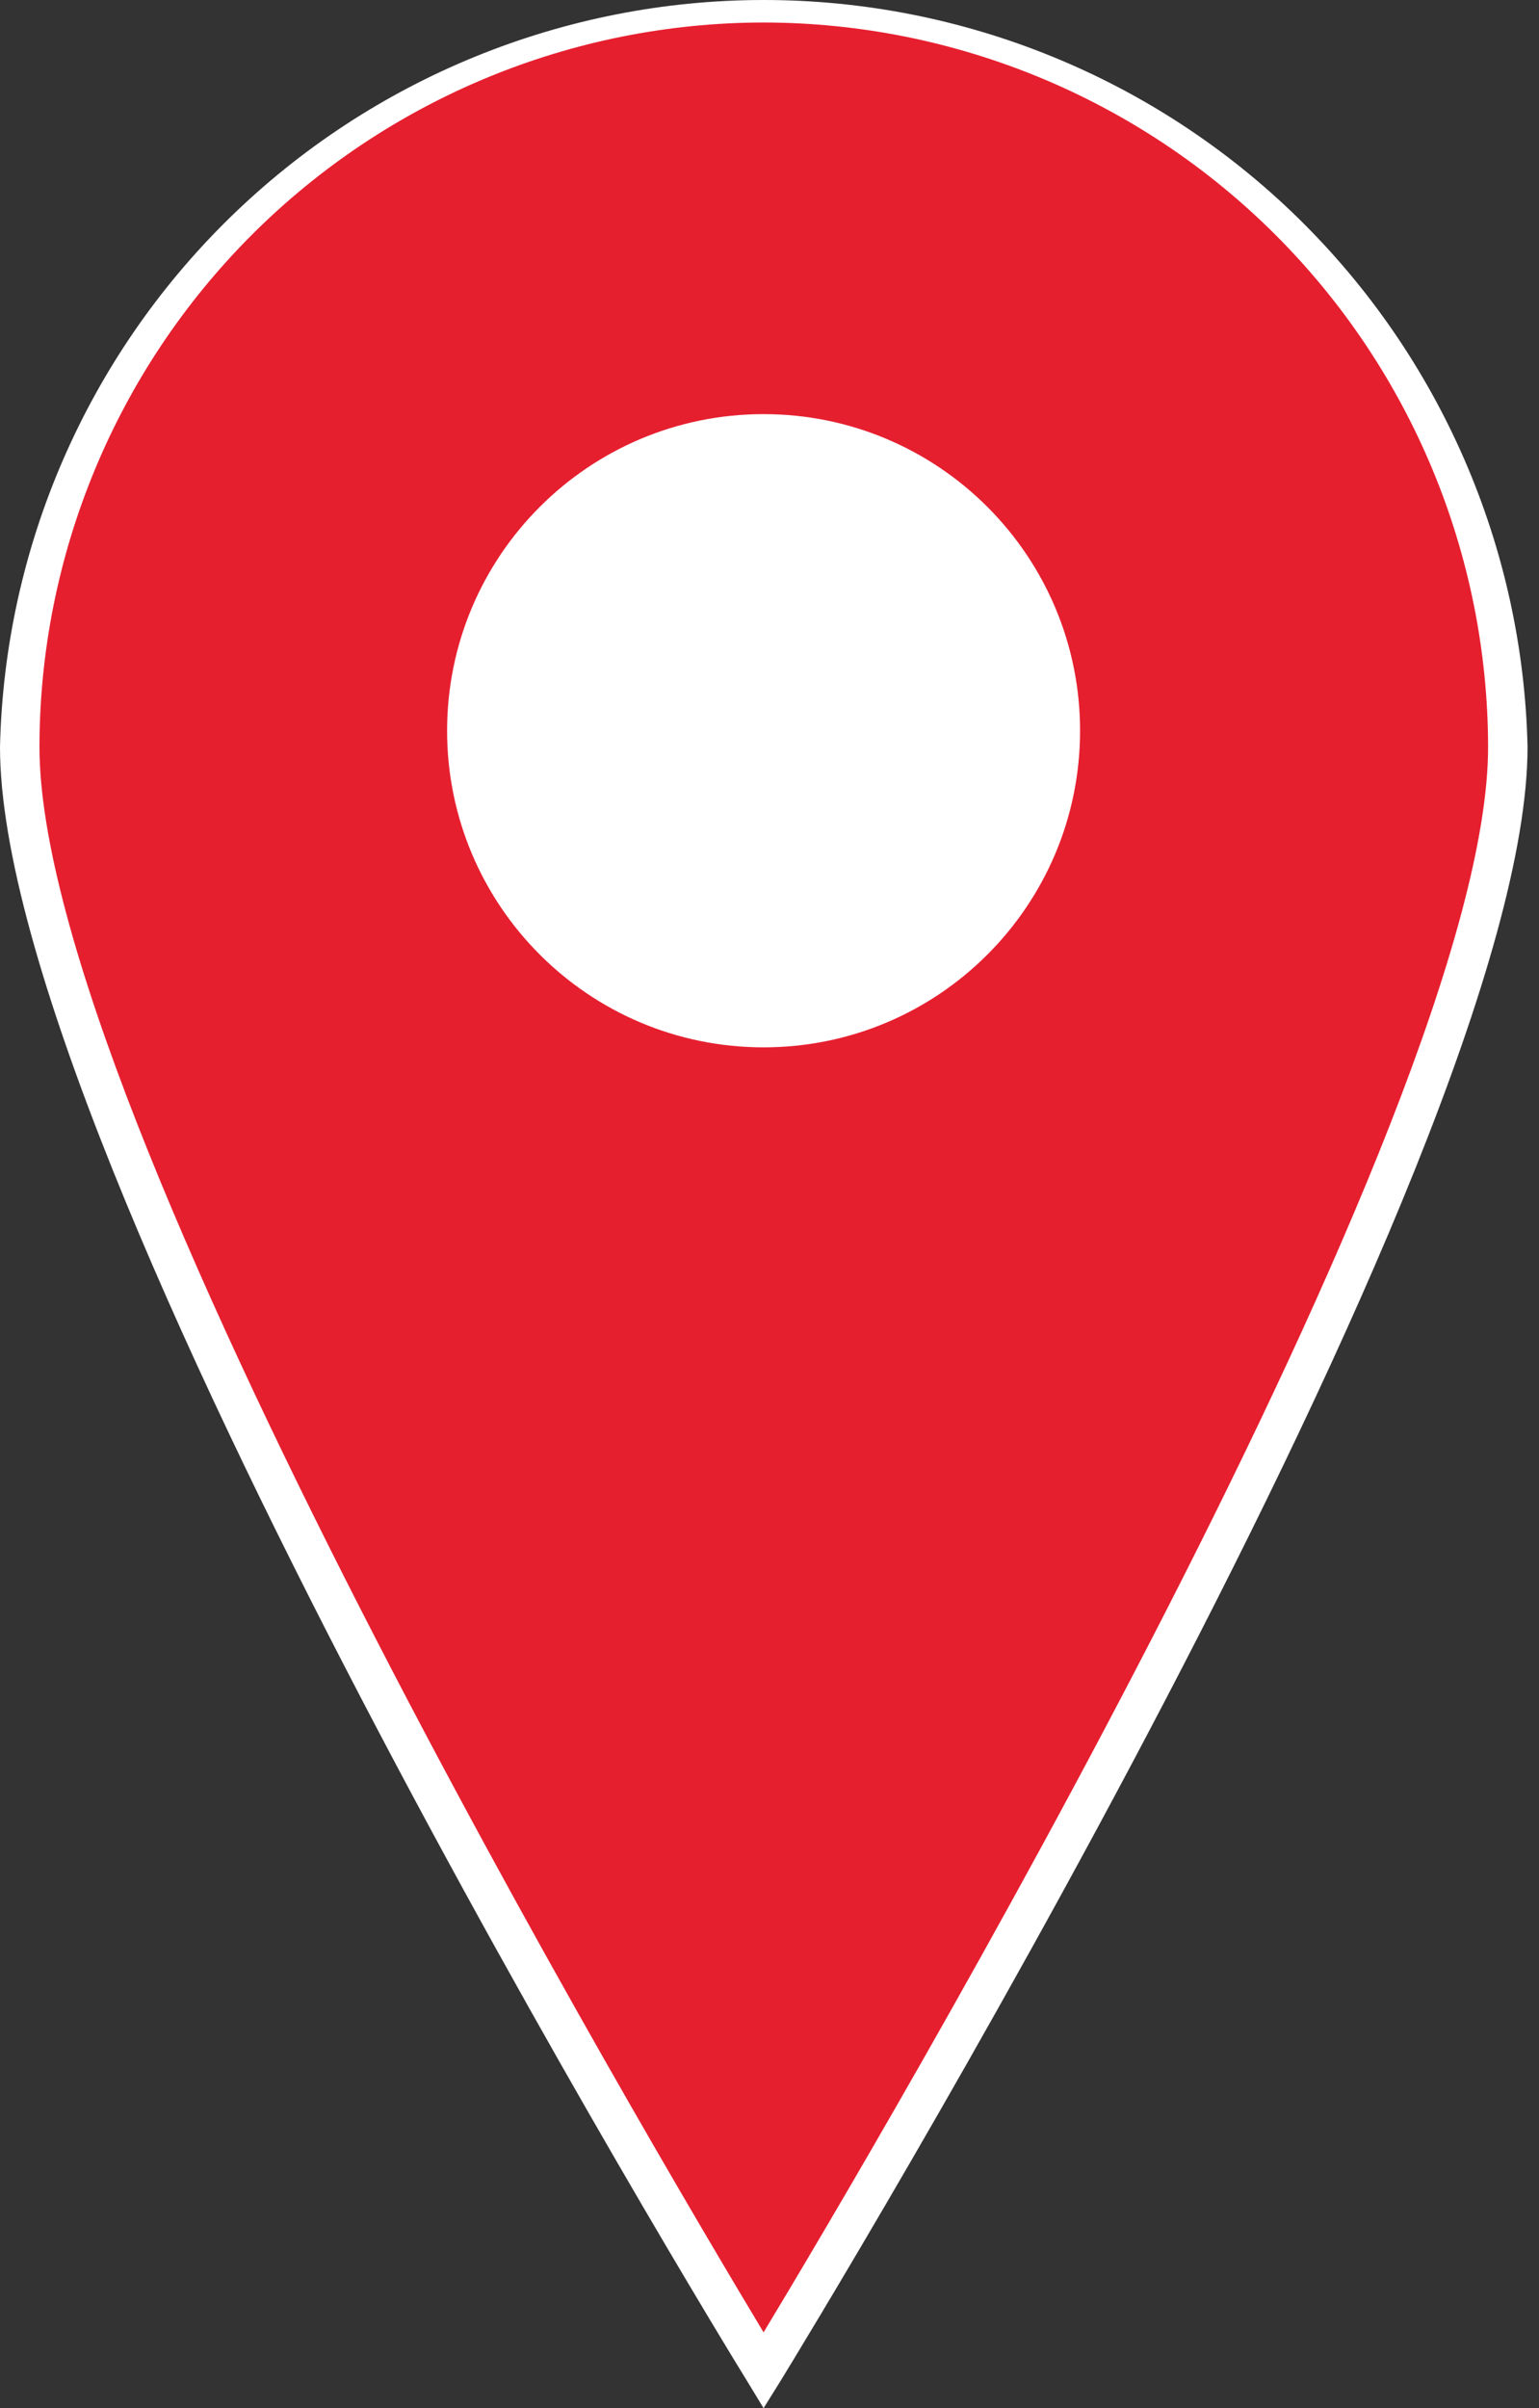 <?xml version="1.0" encoding="UTF-8"?> <svg xmlns="http://www.w3.org/2000/svg" width="39" height="61" viewBox="0 0 39 61" fill="none"><rect x="0" y="0" width="39" height="61" fill="#333333" stroke="none"/><path d="M38.21 18.92C38.21 29.33 19.35 60.04 19.35 60.04C19.35 60.04 0.5 29.33 0.5 18.92C0.613 13.994 2.65 9.309 6.173 5.865C9.697 2.422 14.428 0.494 19.355 0.494C24.282 0.494 29.013 2.422 32.537 5.865C36.06 9.309 38.097 13.994 38.21 18.92Z" fill="#E61F2F"></path><path d="M19.35 61L18.93 60.31C18.15 59.05 0 29.36 0 18.92C0.115 13.863 2.205 9.052 5.822 5.516C9.439 1.98 14.297 0 19.355 0C24.413 0 29.271 1.98 32.888 5.516C36.505 9.052 38.595 13.863 38.71 18.92C38.71 29.36 20.55 59.05 19.78 60.31L19.35 61ZM19.35 0.57C14.485 0.575 9.821 2.51 6.38 5.95C2.94 9.391 1.005 14.055 1 18.92C1 28.21 16.56 54.44 19.35 59.08C22.15 54.44 37.71 28.21 37.71 18.92C37.702 14.054 35.765 9.39 32.323 5.95C28.881 2.51 24.216 0.575 19.35 0.57Z" fill="white"></path><path d="M19.35 26.53C23.779 26.53 27.37 22.94 27.37 18.51C27.37 14.081 23.779 10.49 19.35 10.49C14.921 10.49 11.33 14.081 11.33 18.51C11.33 22.94 14.921 26.53 19.35 26.53Z" fill="white"></path></svg> 